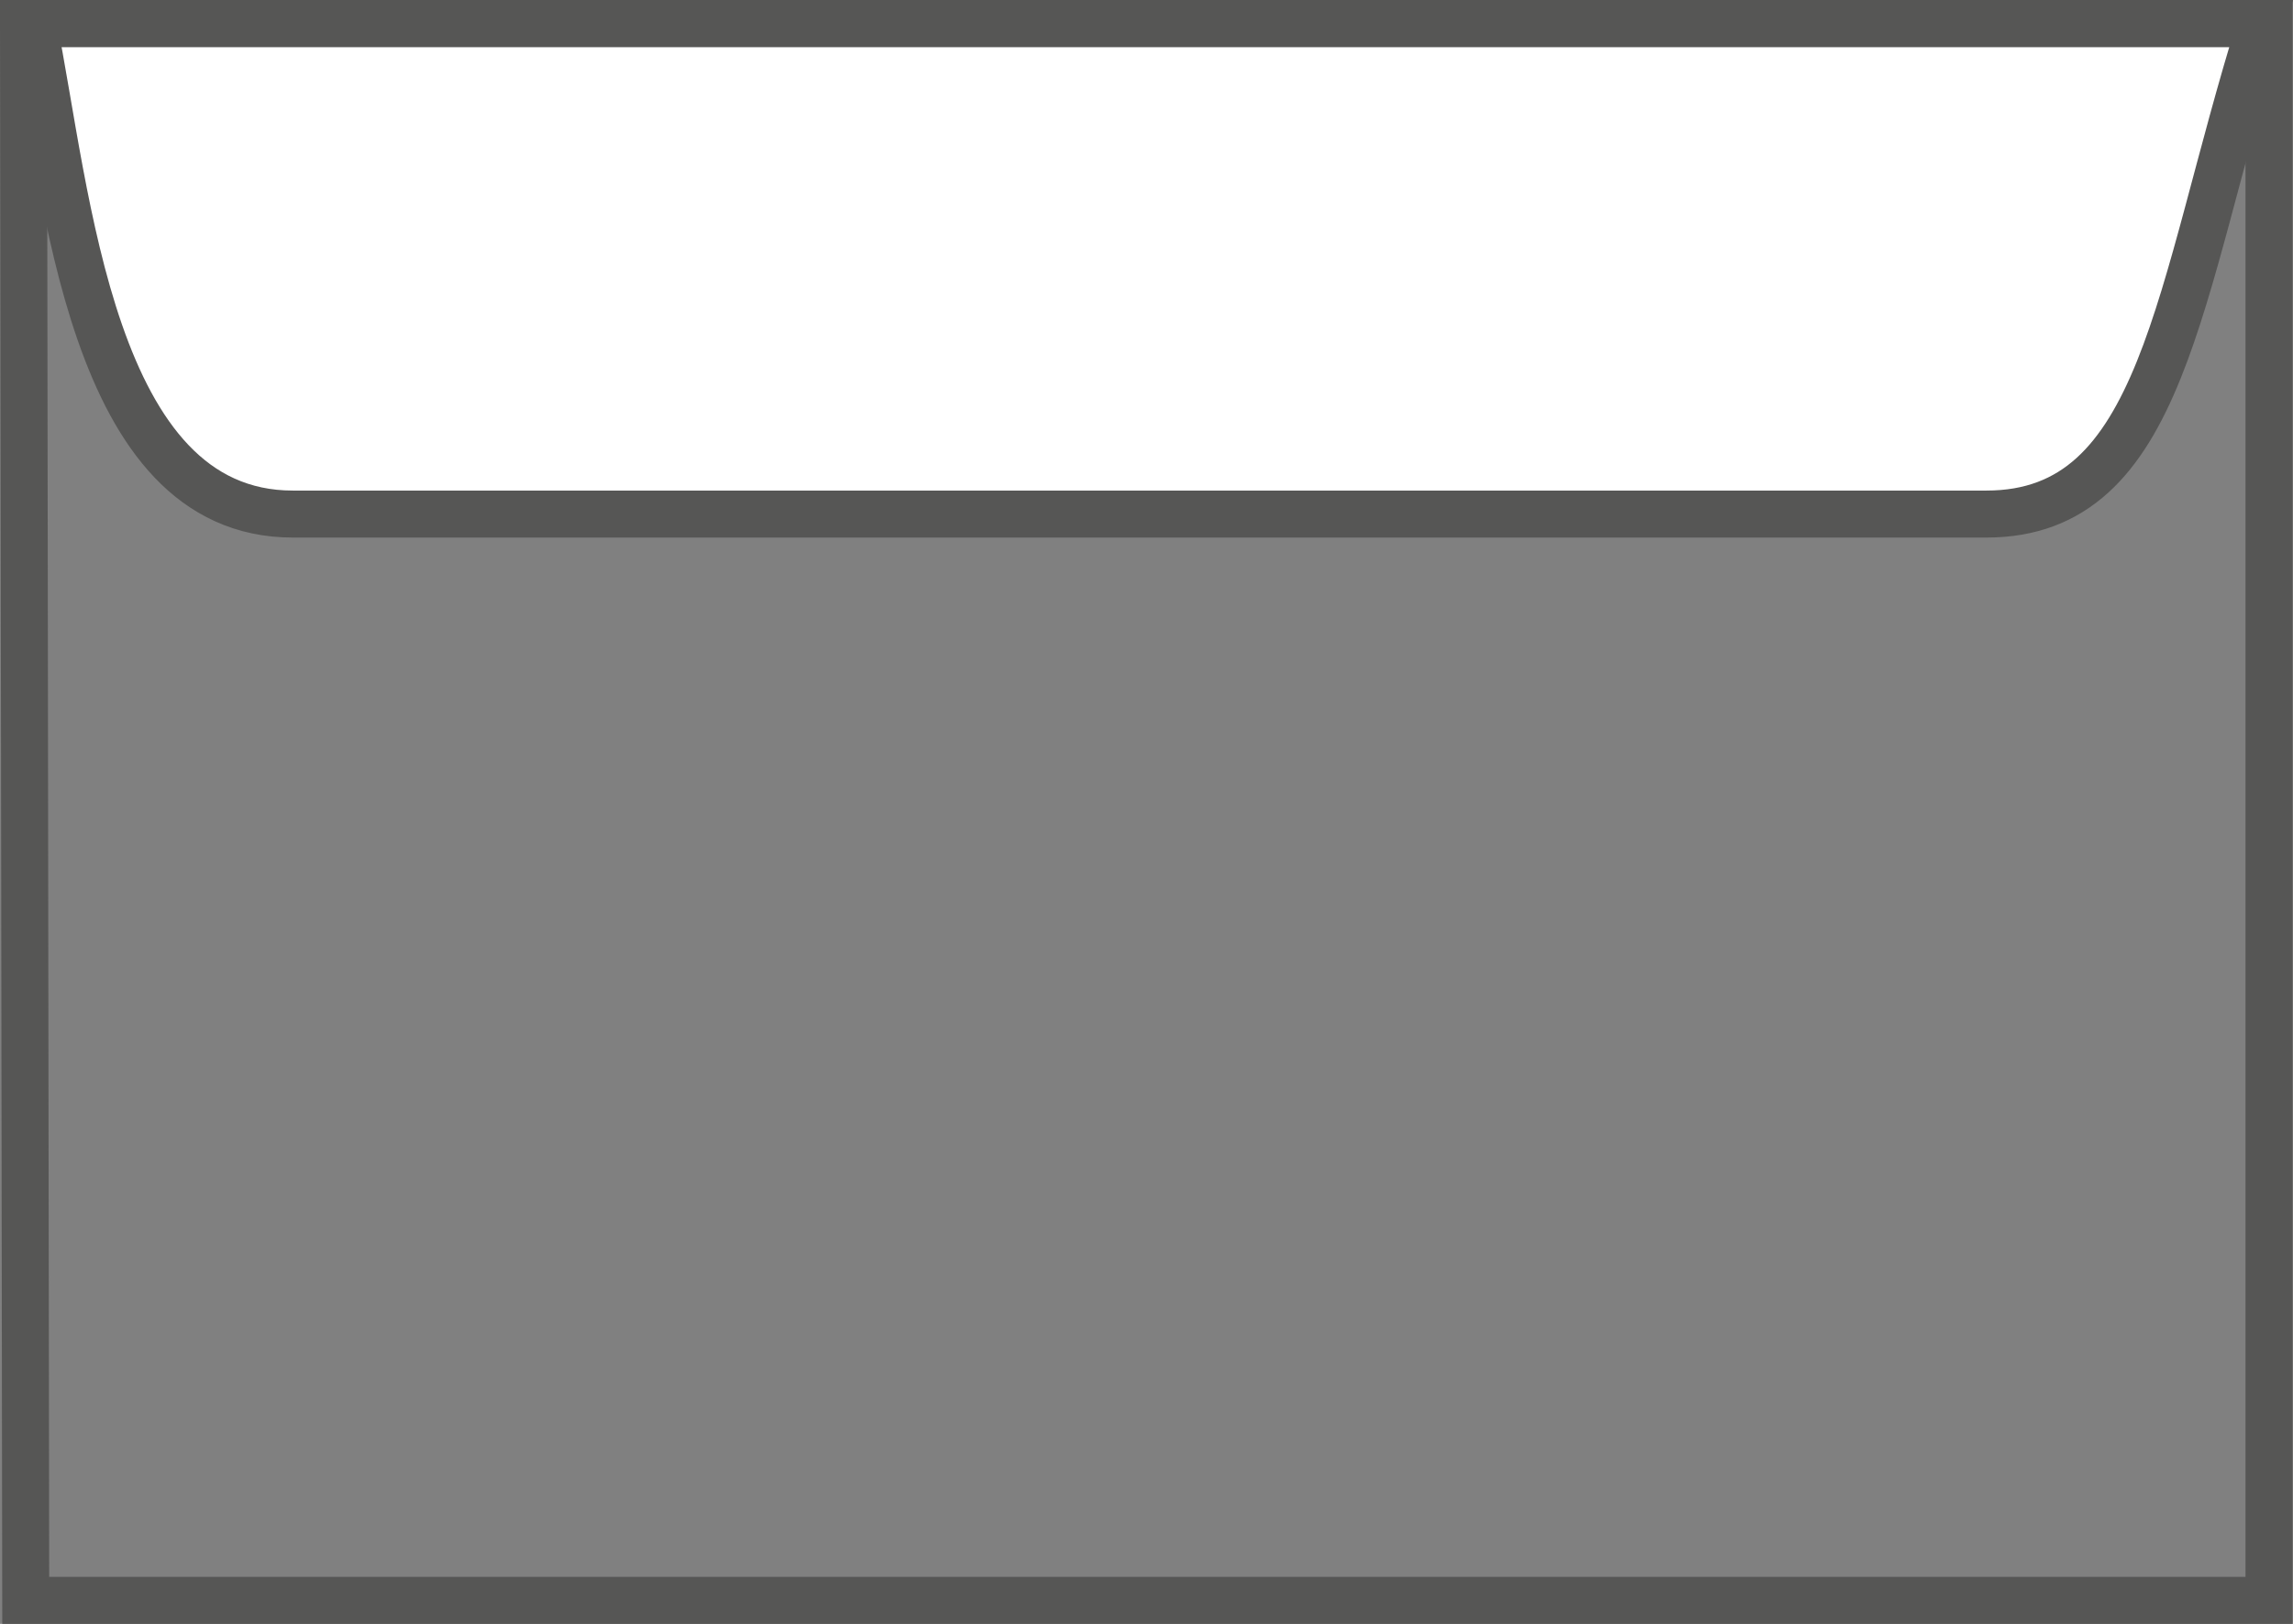 <?xml version="1.0" encoding="utf-8"?>
<!-- Generator: Adobe Illustrator 25.4.1, SVG Export Plug-In . SVG Version: 6.00 Build 0)  -->
<svg version="1.1" id="Ebene_1" xmlns="http://www.w3.org/2000/svg" xmlns:xlink="http://www.w3.org/1999/xlink" x="0px" y="0px"
	 viewBox="0 0 27.81 19.699" style="enable-background:new 0 0 27.81 19.699;" xml:space="preserve">
<rect x="0" y="0" width="27.81" height="19.699" fill="#808080" stroke="none"/>
<style type="text/css">
	.st0{fill:#FFFFFF;stroke:#565655;stroke-width:0.57;stroke-miterlimit:10;}
	.st1{fill:none;stroke:#565655;stroke-width:0.57;stroke-miterlimit:10;}
</style>
<g>
	<path id="Klappe_3_" class="st0" d="M0.402,0.285h27.02c-1.019,3.264-1.175,5.951-3.33,5.951s-20.439,0-20.439,0s1.663,0-0.102,0
		C1.092,6.236,0.82,2.345,0.402,0.285z"/>
</g>
<polygon class="st1" points="27.519,0.285 0.285,0.285 0.312,19.414 27.519,19.414 "/>
</svg>
